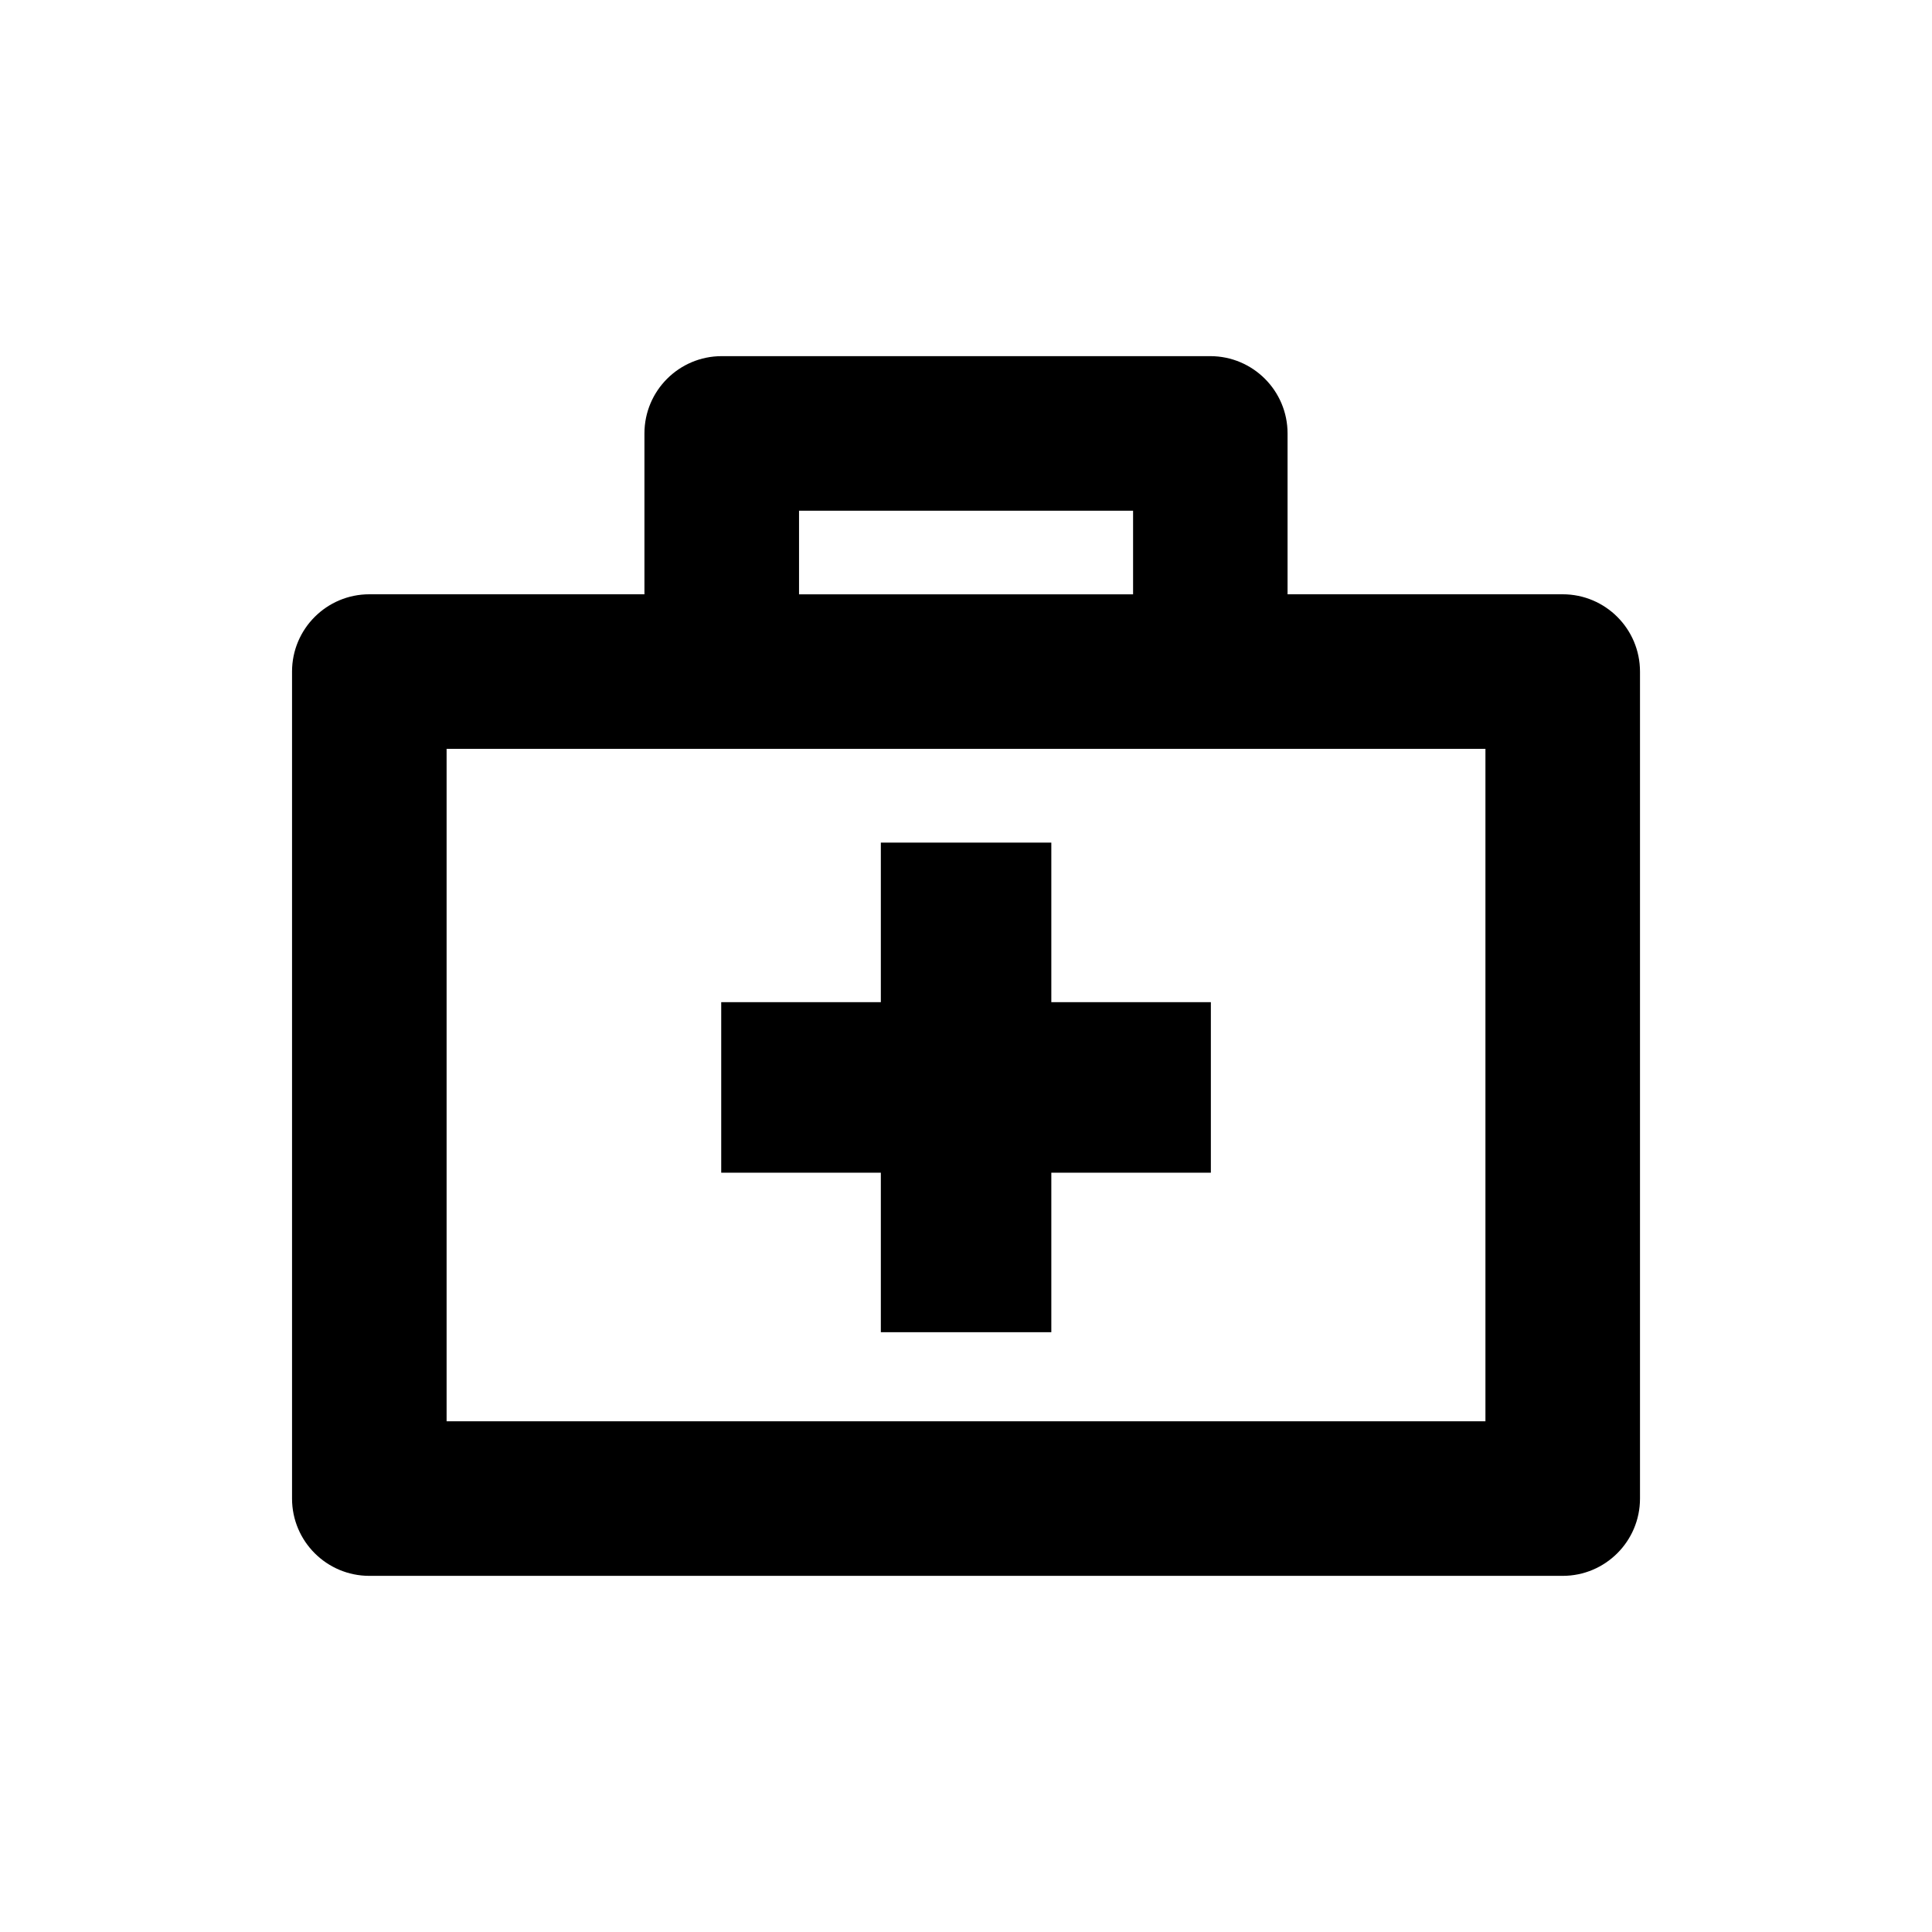 <?xml version="1.0" encoding="utf-8"?>
<!-- Generator: Adobe Illustrator 16.0.4, SVG Export Plug-In . SVG Version: 6.00 Build 0)  -->
<!DOCTYPE svg PUBLIC "-//W3C//DTD SVG 1.1//EN" "http://www.w3.org/Graphics/SVG/1.1/DTD/svg11.dtd">
<svg version="1.1" id="Layer_1" xmlns="http://www.w3.org/2000/svg" xmlns:xlink="http://www.w3.org/1999/xlink" x="0px" y="0px"
	 width="50px" height="50px" viewBox="0 0 50 50" enable-background="new 0 0 50 50" xml:space="preserve">
<path d="M40.442,15.38h-7.12v-4.163c0-1.104-0.896-2-2-2H18.678c-1.104,0-2,0.896-2,2v4.163h-7.12c-1.104,0-2,0.896-2,2v21.403
	c0,1.104,0.896,2,2,2h30.885c1.104,0,2-0.896,2-2V17.38C42.442,16.276,41.548,15.38,40.442,15.38z M20.679,13.218h8.645v2.163
	h-8.645V13.218z M38.442,36.783H11.558V19.38h26.885V36.783z M22.796,30.349h-4.131v-4.413h4.131v-4.129h4.412v4.129h4.129v4.413
	h-4.129v4.129h-4.412V30.349z"/>
</svg>
